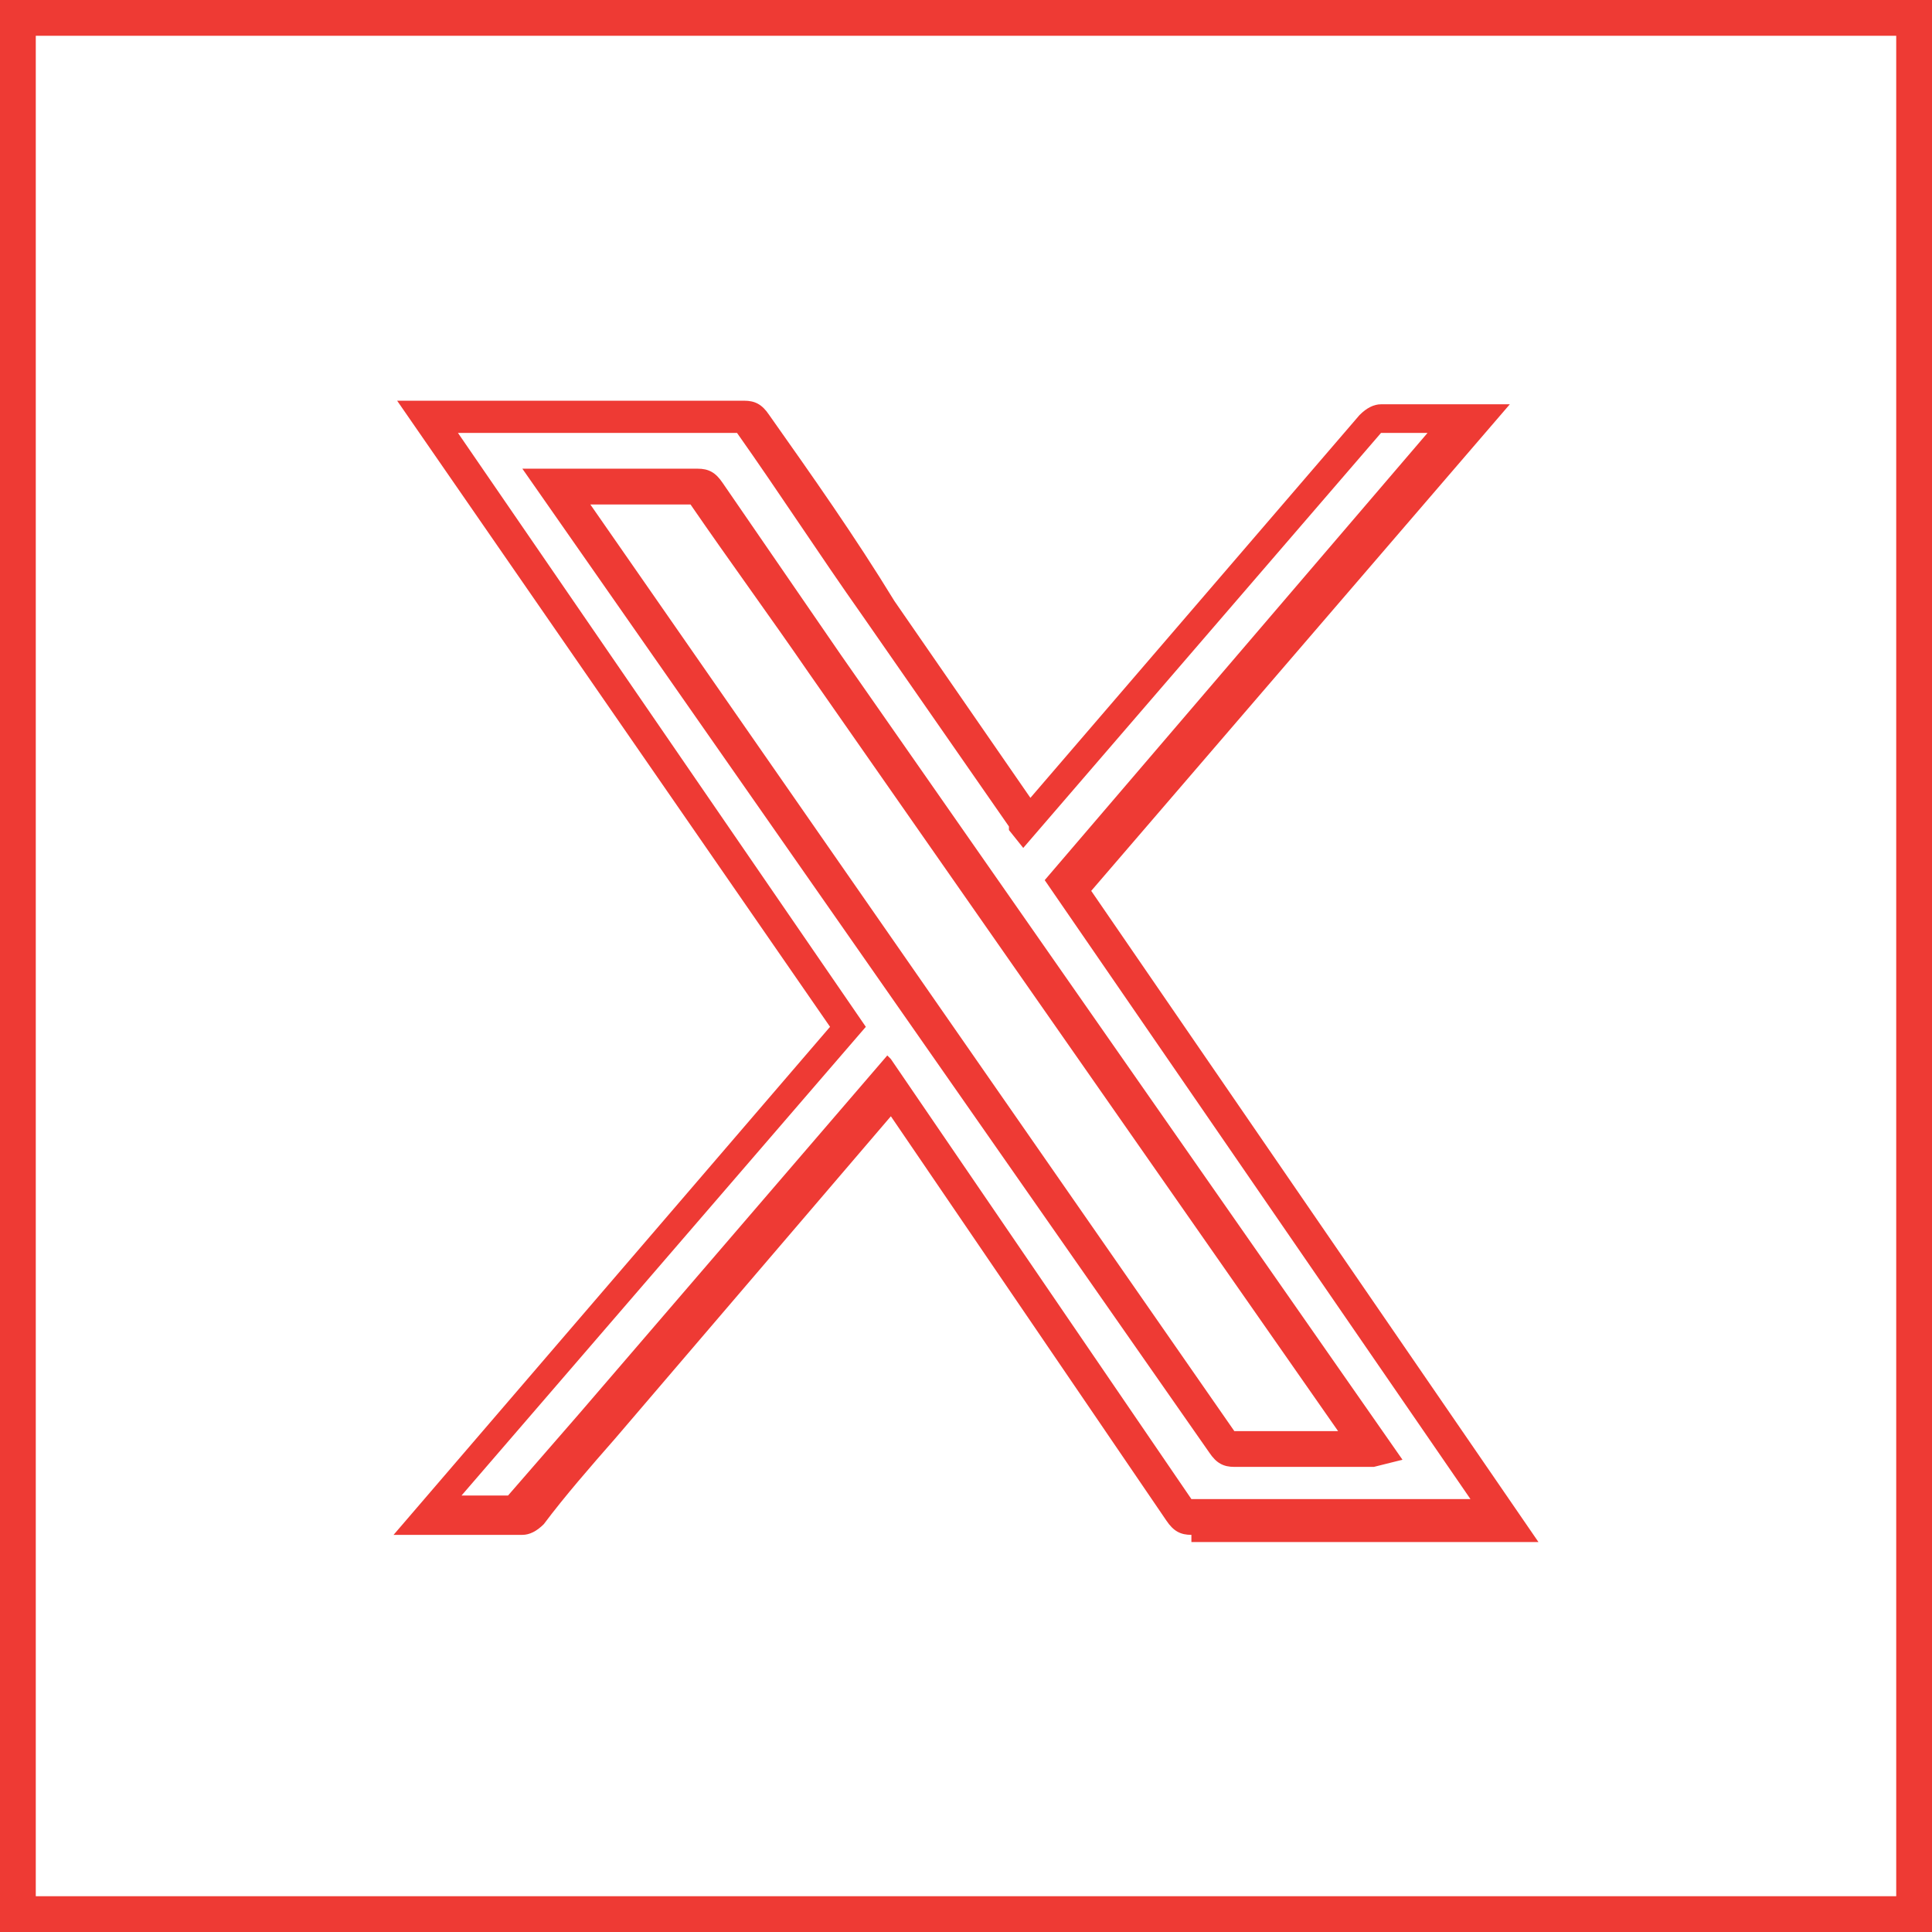 <?xml version="1.0" encoding="UTF-8"?>
<svg id="Layer_1" data-name="Layer 1" xmlns="http://www.w3.org/2000/svg" version="1.1" viewBox="0 0 54 54">
  <defs>
    <style>
      .cls-1 {
        fill: #ee3a34;
        stroke-width: 0px;
      }
    </style>
  </defs>
  <path class="cls-1" d="M54,54H0V0h54v54ZM1,53h52V1H1v52Z"/>
  <g id="fjcE5j">
    <path class="cls-1" d="M33.3,42.9c-.3,0-.5-.1-.7-.4l-7.7-11.3-7.7,9c-.7.8-1.4,1.6-2,2.4-.2.2-.4.3-.6.3h0c-.6,0-1.1,0-1.7,0h-1.9l12.2-14.2L11.1,11.2h1.1c0,0,2,0,2,0,2.2,0,4.4,0,6.6,0,.3,0,.5.1.7.4,1.2,1.7,2.4,3.4,3.5,5.2l3.8,5.5,9.2-10.7c.2-.2.4-.3.6-.3h0c.6,0,1.3,0,1.9,0h1.7l-11.7,13.6,12.5,18.2h-1.1c0,0-8.6,0-8.6,0h0ZM24.9,29.6l8.4,12.3h7.8s-11.9-17.3-11.9-17.3l10.7-12.5c-.5,0-.9,0-1.3,0l-10,11.6-.4-.5c0,0,0,0,0-.1l-4.1-5.9c-1.2-1.7-2.3-3.4-3.5-5.1-2.2,0-4.3,0-6.5,0h-1.3l11.4,16.6-11.3,13.1c.4,0,.9,0,1.3,0,.7-.8,1.3-1.5,2-2.3l8.6-10ZM34.5,41c-.3,0-.5-.1-.7-.4L14.6,13.1h4.9c.3,0,.5.1.7.4,1.1,1.6,2.2,3.2,3.3,4.8l15.7,22.5-.8.2c-.1,0-.2,0-.2,0h-1.2c-.8,0-1.6,0-2.5,0ZM16.5,14.1h0c0,0,18,25.9,18,25.9.8,0,1.6,0,2.4,0h.5l-14.8-21.2c-1.1-1.6-2.2-3.1-3.3-4.7h-2.9Z"/>
  </g>
</svg>